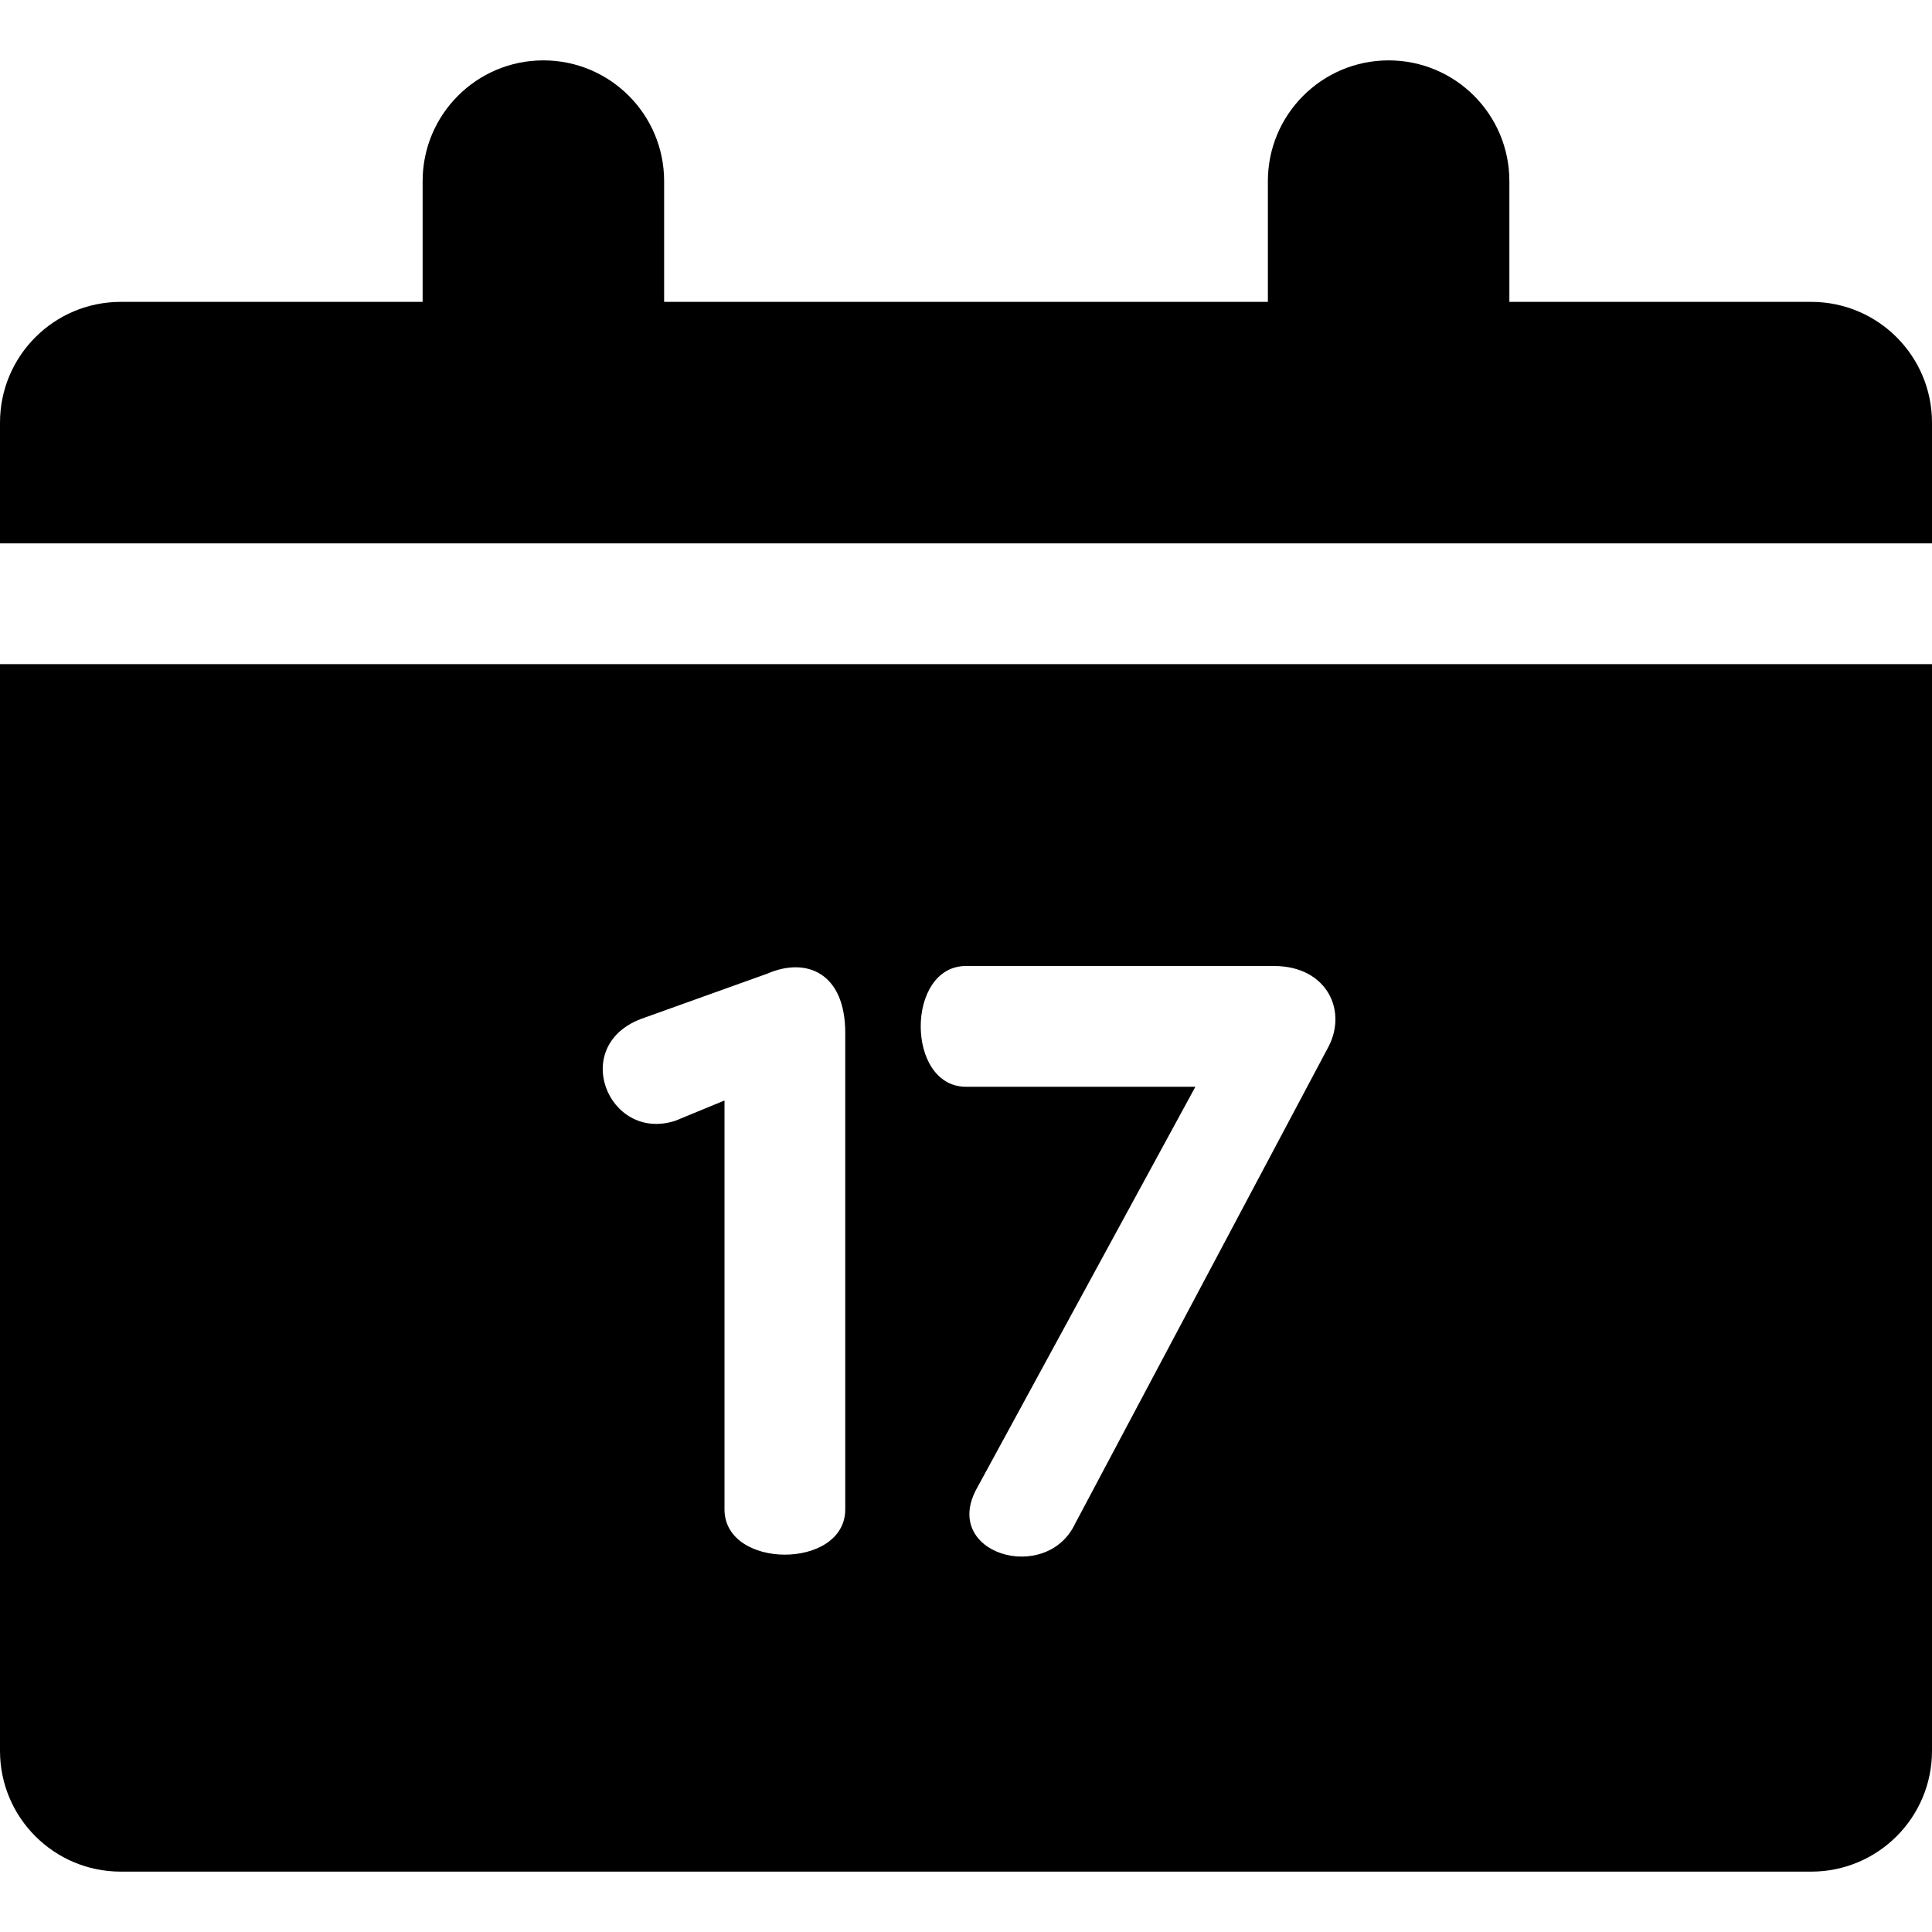 <?xml version='1.0' encoding='iso-8859-1'?>
<!DOCTYPE svg PUBLIC '-//W3C//DTD SVG 1.1//EN' 'http://www.w3.org/Graphics/SVG/1.1/DTD/svg11.dtd'>
<!-- Uploaded to: SVG Repo, www.svgrepo.com, Generator: SVG Repo Mixer Tools -->
<svg fill="#000000" height="800px" width="800px" version="1.1" xmlns="http://www.w3.org/2000/svg" viewBox="0 0 512 512" xmlns:xlink="http://www.w3.org/1999/xlink" enable-background="new 0 0 512 512">
  <g>
    <path d="m480,80h-80v-32c0-17.672-14.328-32-32-32-17.672,0-32,14.328-32,32v32h-160v-32c0-17.672-14.328-32-32-32-17.672,0-32,14.328-32,32v32h-80c-17.673,0-32,14.327-32,32v32h512v-32c0-17.673-14.327-32-32-32z"/>
    <path d="m0,464c0,17.673 14.327,32 32,32h448c17.673,0 32-14.327 32-32v-288h-512v288zm256-208h81.637c14.117,0 19.719,12.102 14.117,21.969l-66.789,125.727c-7.617,16.367-35.859,8.043-26-9.434l57.828-106.262h-60.793c-16,0-16-32 0-32zm-85.128,13.672l32.506-11.656c10.305-4.477 20.622-0.219 20.622,15.695v126.289c0,16-32,16-32,0v-108.359l-13.041,5.375c-17.93,5.828-28.485-20.618-8.087-27.344z"/>
  </g>
</svg>